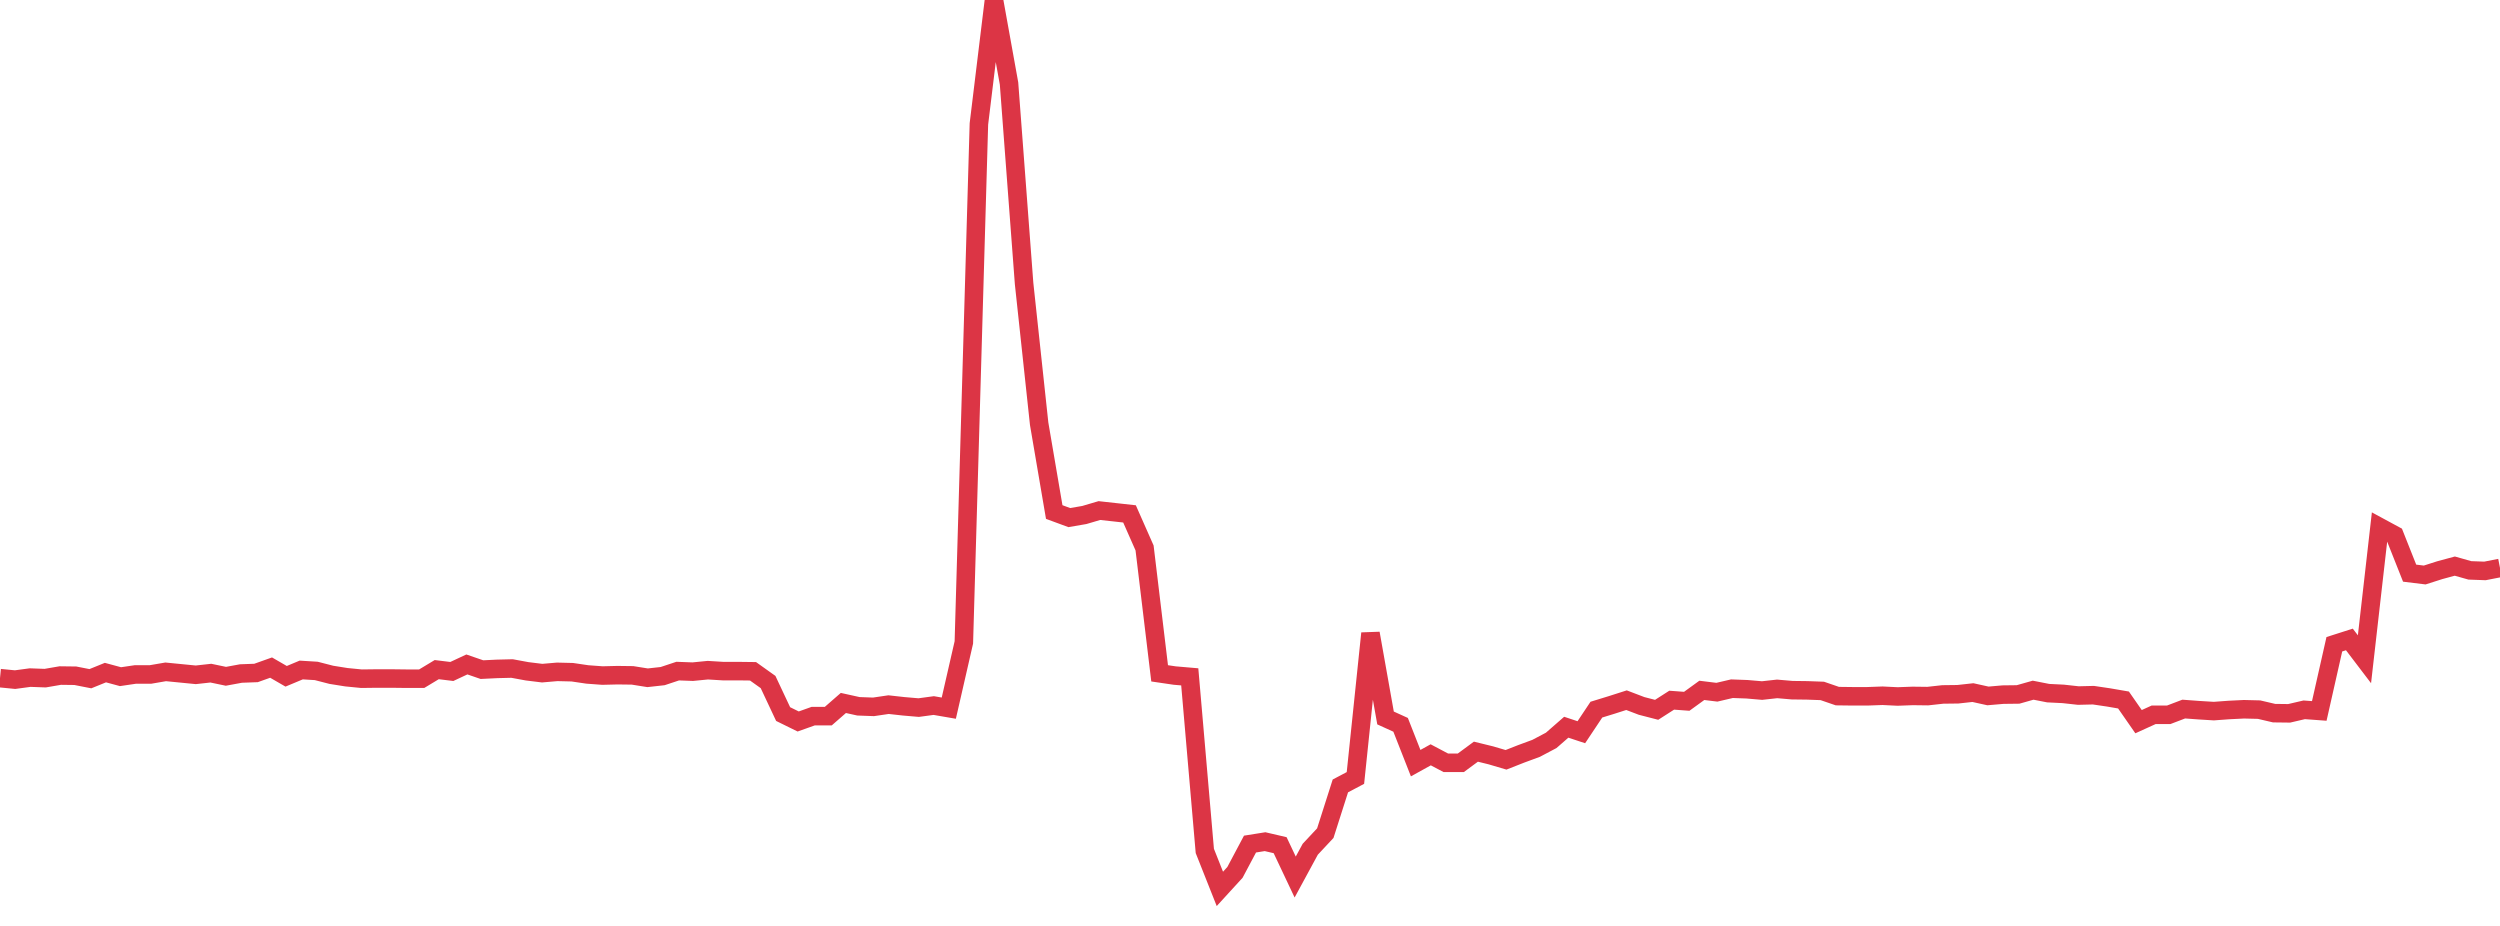 <?xml version="1.0" standalone="no"?>
<!DOCTYPE svg PUBLIC "-//W3C//DTD SVG 1.1//EN" "http://www.w3.org/Graphics/SVG/1.1/DTD/svg11.dtd">
<svg width="135" height="50" viewBox="0 0 135 50" preserveAspectRatio="none" class="sparkline" xmlns="http://www.w3.org/2000/svg"
xmlns:xlink="http://www.w3.org/1999/xlink"><path  class="sparkline--line" d="M 0 36.62 L 0 36.62 L 0.813 36.7 L 1.627 36.59 L 2.44 36.62 L 3.253 36.48 L 4.066 36.49 L 4.88 36.65 L 5.693 36.32 L 6.506 36.54 L 7.319 36.42 L 8.133 36.42 L 8.946 36.28 L 9.759 36.36 L 10.572 36.44 L 11.386 36.35 L 12.199 36.52 L 13.012 36.37 L 13.825 36.34 L 14.639 36.05 L 15.452 36.52 L 16.265 36.18 L 17.078 36.23 L 17.892 36.44 L 18.705 36.57 L 19.518 36.65 L 20.331 36.64 L 21.145 36.64 L 21.958 36.65 L 22.771 36.65 L 23.584 36.16 L 24.398 36.26 L 25.211 35.88 L 26.024 36.16 L 26.837 36.12 L 27.651 36.1 L 28.464 36.25 L 29.277 36.35 L 30.09 36.28 L 30.904 36.3 L 31.717 36.42 L 32.53 36.48 L 33.343 36.46 L 34.157 36.47 L 34.97 36.6 L 35.783 36.51 L 36.596 36.24 L 37.41 36.27 L 38.223 36.19 L 39.036 36.24 L 39.849 36.24 L 40.663 36.25 L 41.476 36.83 L 42.289 38.56 L 43.102 38.96 L 43.916 38.67 L 44.729 38.67 L 45.542 37.96 L 46.355 38.14 L 47.169 38.17 L 47.982 38.05 L 48.795 38.14 L 49.608 38.21 L 50.422 38.1 L 51.235 38.24 L 52.048 34.69 L 52.861 6.69 L 53.675 0 L 54.488 4.51 L 55.301 15.31 L 56.114 22.88 L 56.928 27.65 L 57.741 27.95 L 58.554 27.81 L 59.367 27.57 L 60.181 27.66 L 60.994 27.75 L 61.807 29.59 L 62.62 36.36 L 63.434 36.48 L 64.247 36.55 L 65.06 45.95 L 65.873 48 L 66.687 47.11 L 67.5 45.58 L 68.313 45.45 L 69.127 45.64 L 69.94 47.36 L 70.753 45.86 L 71.566 44.99 L 72.38 42.44 L 73.193 42.01 L 74.006 34.2 L 74.819 38.77 L 75.633 39.14 L 76.446 41.21 L 77.259 40.76 L 78.072 41.19 L 78.886 41.19 L 79.699 40.59 L 80.512 40.79 L 81.325 41.03 L 82.139 40.71 L 82.952 40.41 L 83.765 39.98 L 84.578 39.27 L 85.392 39.54 L 86.205 38.32 L 87.018 38.07 L 87.831 37.81 L 88.645 38.12 L 89.458 38.33 L 90.271 37.81 L 91.084 37.87 L 91.898 37.28 L 92.711 37.38 L 93.524 37.19 L 94.337 37.22 L 95.151 37.29 L 95.964 37.2 L 96.777 37.27 L 97.59 37.28 L 98.404 37.31 L 99.217 37.59 L 100.03 37.6 L 100.843 37.6 L 101.657 37.57 L 102.47 37.61 L 103.283 37.58 L 104.096 37.59 L 104.91 37.5 L 105.723 37.49 L 106.536 37.4 L 107.349 37.58 L 108.163 37.51 L 108.976 37.5 L 109.789 37.27 L 110.602 37.43 L 111.416 37.47 L 112.229 37.56 L 113.042 37.54 L 113.855 37.66 L 114.669 37.8 L 115.482 38.97 L 116.295 38.6 L 117.108 38.6 L 117.922 38.29 L 118.735 38.35 L 119.548 38.4 L 120.361 38.34 L 121.175 38.3 L 121.988 38.32 L 122.801 38.51 L 123.614 38.52 L 124.428 38.33 L 125.241 38.39 L 126.054 34.79 L 126.867 34.53 L 127.681 35.6 L 128.494 28.46 L 129.307 28.9 L 130.12 30.95 L 130.934 31.05 L 131.747 30.79 L 132.56 30.57 L 133.373 30.8 L 134.187 30.83 L 135 30.67" fill="none" stroke-width="1" stroke="#dc3545"></path></svg>